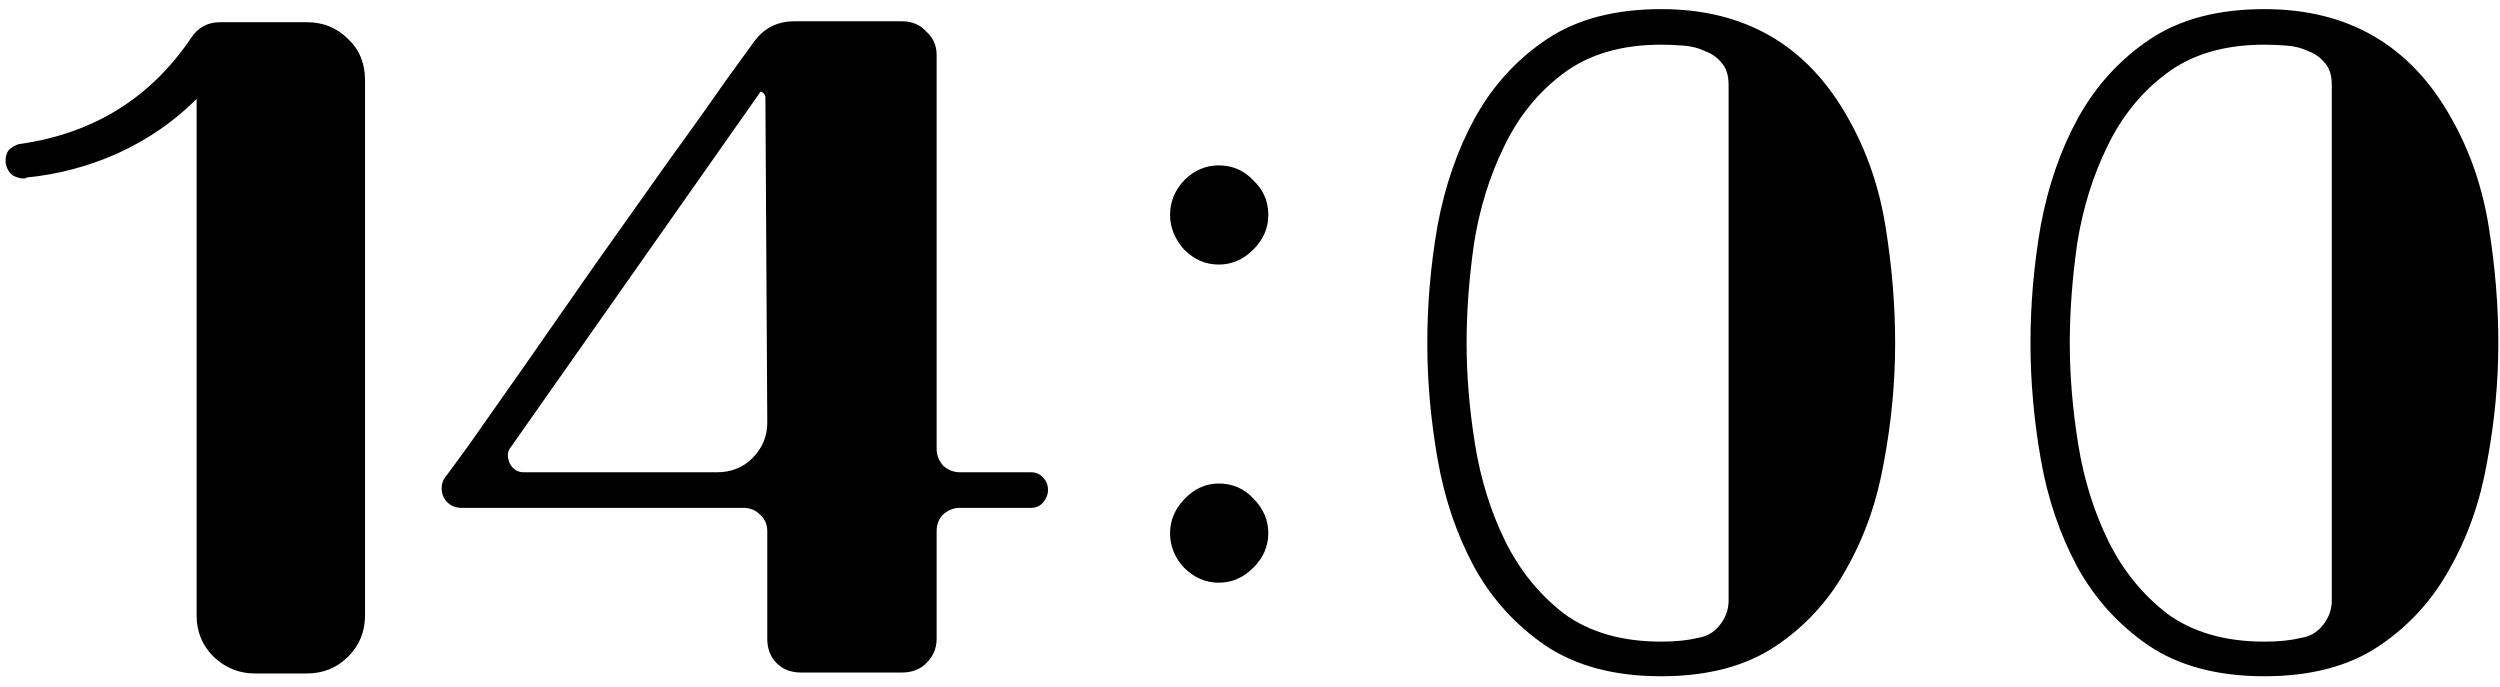 <?xml version="1.0" encoding="UTF-8"?> <svg xmlns="http://www.w3.org/2000/svg" width="171" height="47" viewBox="0 0 171 47" fill="none"><path d="M21 1.52C22.109 1.52 23.048 1.904 23.816 2.672C24.584 3.397 24.968 4.336 24.968 5.488V42.096C24.968 43.205 24.584 44.144 23.816 44.912C23.048 45.68 22.109 46.064 21 46.064H17.416C16.349 46.064 15.411 45.68 14.6 44.912C13.832 44.144 13.448 43.205 13.448 42.096V6.768C11.912 8.304 10.12 9.541 8.072 10.48C6.067 11.376 3.976 11.931 1.8 12.144C1.8 12.187 1.736 12.208 1.608 12.208C1.395 12.208 1.16 12.144 0.904 12.016C0.648 11.845 0.477 11.568 0.392 11.184C0.349 10.715 0.456 10.373 0.712 10.16C1.011 9.947 1.245 9.84 1.416 9.84C6.408 9.115 10.291 6.704 13.064 2.608C13.533 1.883 14.195 1.52 15.048 1.52H21ZM70.53 32.304C70.871 32.304 71.149 32.432 71.362 32.688C71.575 32.901 71.682 33.179 71.682 33.52C71.682 33.819 71.575 34.096 71.362 34.352C71.149 34.608 70.871 34.736 70.53 34.736H65.666C65.239 34.736 64.855 34.885 64.514 35.184C64.215 35.483 64.066 35.867 64.066 36.336V43.696C64.066 44.336 63.831 44.891 63.362 45.36C62.935 45.787 62.381 46 61.698 46H54.786C54.103 46 53.549 45.787 53.122 45.36C52.695 44.933 52.482 44.379 52.482 43.696V36.336C52.482 35.867 52.311 35.483 51.97 35.184C51.671 34.885 51.287 34.736 50.818 34.736H31.554C31.17 34.736 30.85 34.608 30.594 34.352C30.338 34.096 30.21 33.776 30.21 33.392C30.21 33.093 30.295 32.837 30.466 32.624C30.509 32.581 31.042 31.856 32.066 30.448C33.09 28.997 34.349 27.205 35.842 25.072C37.335 22.939 38.957 20.613 40.706 18.096C42.498 15.579 44.162 13.232 45.698 11.056C47.277 8.88 48.599 7.024 49.666 5.488C50.775 3.952 51.394 3.099 51.522 2.928C52.205 1.947 53.143 1.456 54.338 1.456H61.698C62.381 1.456 62.935 1.691 63.362 2.16C63.831 2.587 64.066 3.12 64.066 3.76V30.704C64.066 31.131 64.215 31.515 64.514 31.856C64.855 32.155 65.239 32.304 65.666 32.304H70.53ZM34.882 31.728C35.095 32.112 35.415 32.304 35.842 32.304H49.026C50.007 32.304 50.818 31.984 51.458 31.344C52.141 30.661 52.482 29.851 52.482 28.912L52.354 6.704C52.354 6.491 52.247 6.341 52.034 6.256L34.946 30.576C34.69 30.875 34.669 31.259 34.882 31.728ZM83.361 18.096C82.465 18.096 81.675 17.755 80.993 17.072C80.353 16.347 80.032 15.557 80.032 14.704C80.032 13.808 80.353 13.019 80.993 12.336C81.675 11.653 82.465 11.312 83.361 11.312C84.299 11.312 85.088 11.653 85.728 12.336C86.411 12.976 86.752 13.765 86.752 14.704C86.752 15.6 86.411 16.389 85.728 17.072C85.046 17.755 84.257 18.096 83.361 18.096ZM83.361 39.856C82.465 39.856 81.675 39.515 80.993 38.832C80.353 38.149 80.032 37.36 80.032 36.464C80.032 35.611 80.353 34.843 80.993 34.16C81.675 33.435 82.465 33.072 83.361 33.072C84.299 33.072 85.088 33.413 85.728 34.096C86.411 34.779 86.752 35.568 86.752 36.464C86.752 37.36 86.411 38.149 85.728 38.832C85.046 39.515 84.257 39.856 83.361 39.856ZM126.428 8.112C127.708 10.373 128.561 12.869 128.987 15.6C129.414 18.288 129.628 20.912 129.628 23.472C129.628 26.16 129.372 28.869 128.86 31.6C128.39 34.288 127.537 36.72 126.299 38.896C125.105 41.072 123.484 42.843 121.436 44.208C119.388 45.573 116.785 46.256 113.628 46.256C110.427 46.256 107.782 45.552 105.691 44.144C103.643 42.736 102.022 40.944 100.827 38.768C99.633 36.549 98.801 34.096 98.332 31.408C97.862 28.72 97.627 26.075 97.627 23.472C97.627 20.784 97.862 18.096 98.332 15.408C98.844 12.677 99.697 10.224 100.891 8.048C102.129 5.829 103.771 4.037 105.819 2.672C107.867 1.307 110.47 0.624 113.628 0.624C119.388 0.624 123.654 3.12 126.428 8.112ZM118.236 5.808C118.236 5.168 118.086 4.677 117.788 4.336C117.489 3.952 117.105 3.675 116.635 3.504C116.209 3.291 115.718 3.163 115.163 3.12C114.609 3.077 114.097 3.056 113.628 3.056C110.897 3.056 108.657 3.717 106.907 5.04C105.201 6.32 103.857 7.984 102.875 10.032C101.894 12.037 101.211 14.235 100.827 16.624C100.486 19.013 100.315 21.296 100.315 23.472C100.315 25.691 100.507 27.995 100.891 30.384C101.275 32.773 101.958 34.971 102.939 36.976C103.921 38.981 105.265 40.645 106.971 41.968C108.721 43.248 110.939 43.888 113.628 43.888C114.609 43.888 115.441 43.803 116.124 43.632C116.721 43.547 117.212 43.269 117.596 42.8C118.022 42.288 118.236 41.712 118.236 41.072V5.808ZM167.685 8.112C168.965 10.373 169.818 12.869 170.245 15.6C170.672 18.288 170.885 20.912 170.885 23.472C170.885 26.16 170.629 28.869 170.117 31.6C169.648 34.288 168.794 36.72 167.557 38.896C166.362 41.072 164.741 42.843 162.693 44.208C160.645 45.573 158.042 46.256 154.885 46.256C151.685 46.256 149.04 45.552 146.949 44.144C144.901 42.736 143.28 40.944 142.085 38.768C140.89 36.549 140.058 34.096 139.589 31.408C139.12 28.72 138.885 26.075 138.885 23.472C138.885 20.784 139.12 18.096 139.589 15.408C140.101 12.677 140.954 10.224 142.149 8.048C143.386 5.829 145.029 4.037 147.077 2.672C149.125 1.307 151.728 0.624 154.885 0.624C160.645 0.624 164.912 3.12 167.685 8.112ZM159.493 5.808C159.493 5.168 159.344 4.677 159.045 4.336C158.746 3.952 158.362 3.675 157.893 3.504C157.466 3.291 156.976 3.163 156.421 3.12C155.866 3.077 155.354 3.056 154.885 3.056C152.154 3.056 149.914 3.717 148.165 5.04C146.458 6.32 145.114 7.984 144.133 10.032C143.152 12.037 142.469 14.235 142.085 16.624C141.744 19.013 141.573 21.296 141.573 23.472C141.573 25.691 141.765 27.995 142.149 30.384C142.533 32.773 143.216 34.971 144.197 36.976C145.178 38.981 146.522 40.645 148.229 41.968C149.978 43.248 152.197 43.888 154.885 43.888C155.866 43.888 156.698 43.803 157.381 43.632C157.978 43.547 158.469 43.269 158.853 42.8C159.28 42.288 159.493 41.712 159.493 41.072V5.808Z" fill="black"></path></svg> 